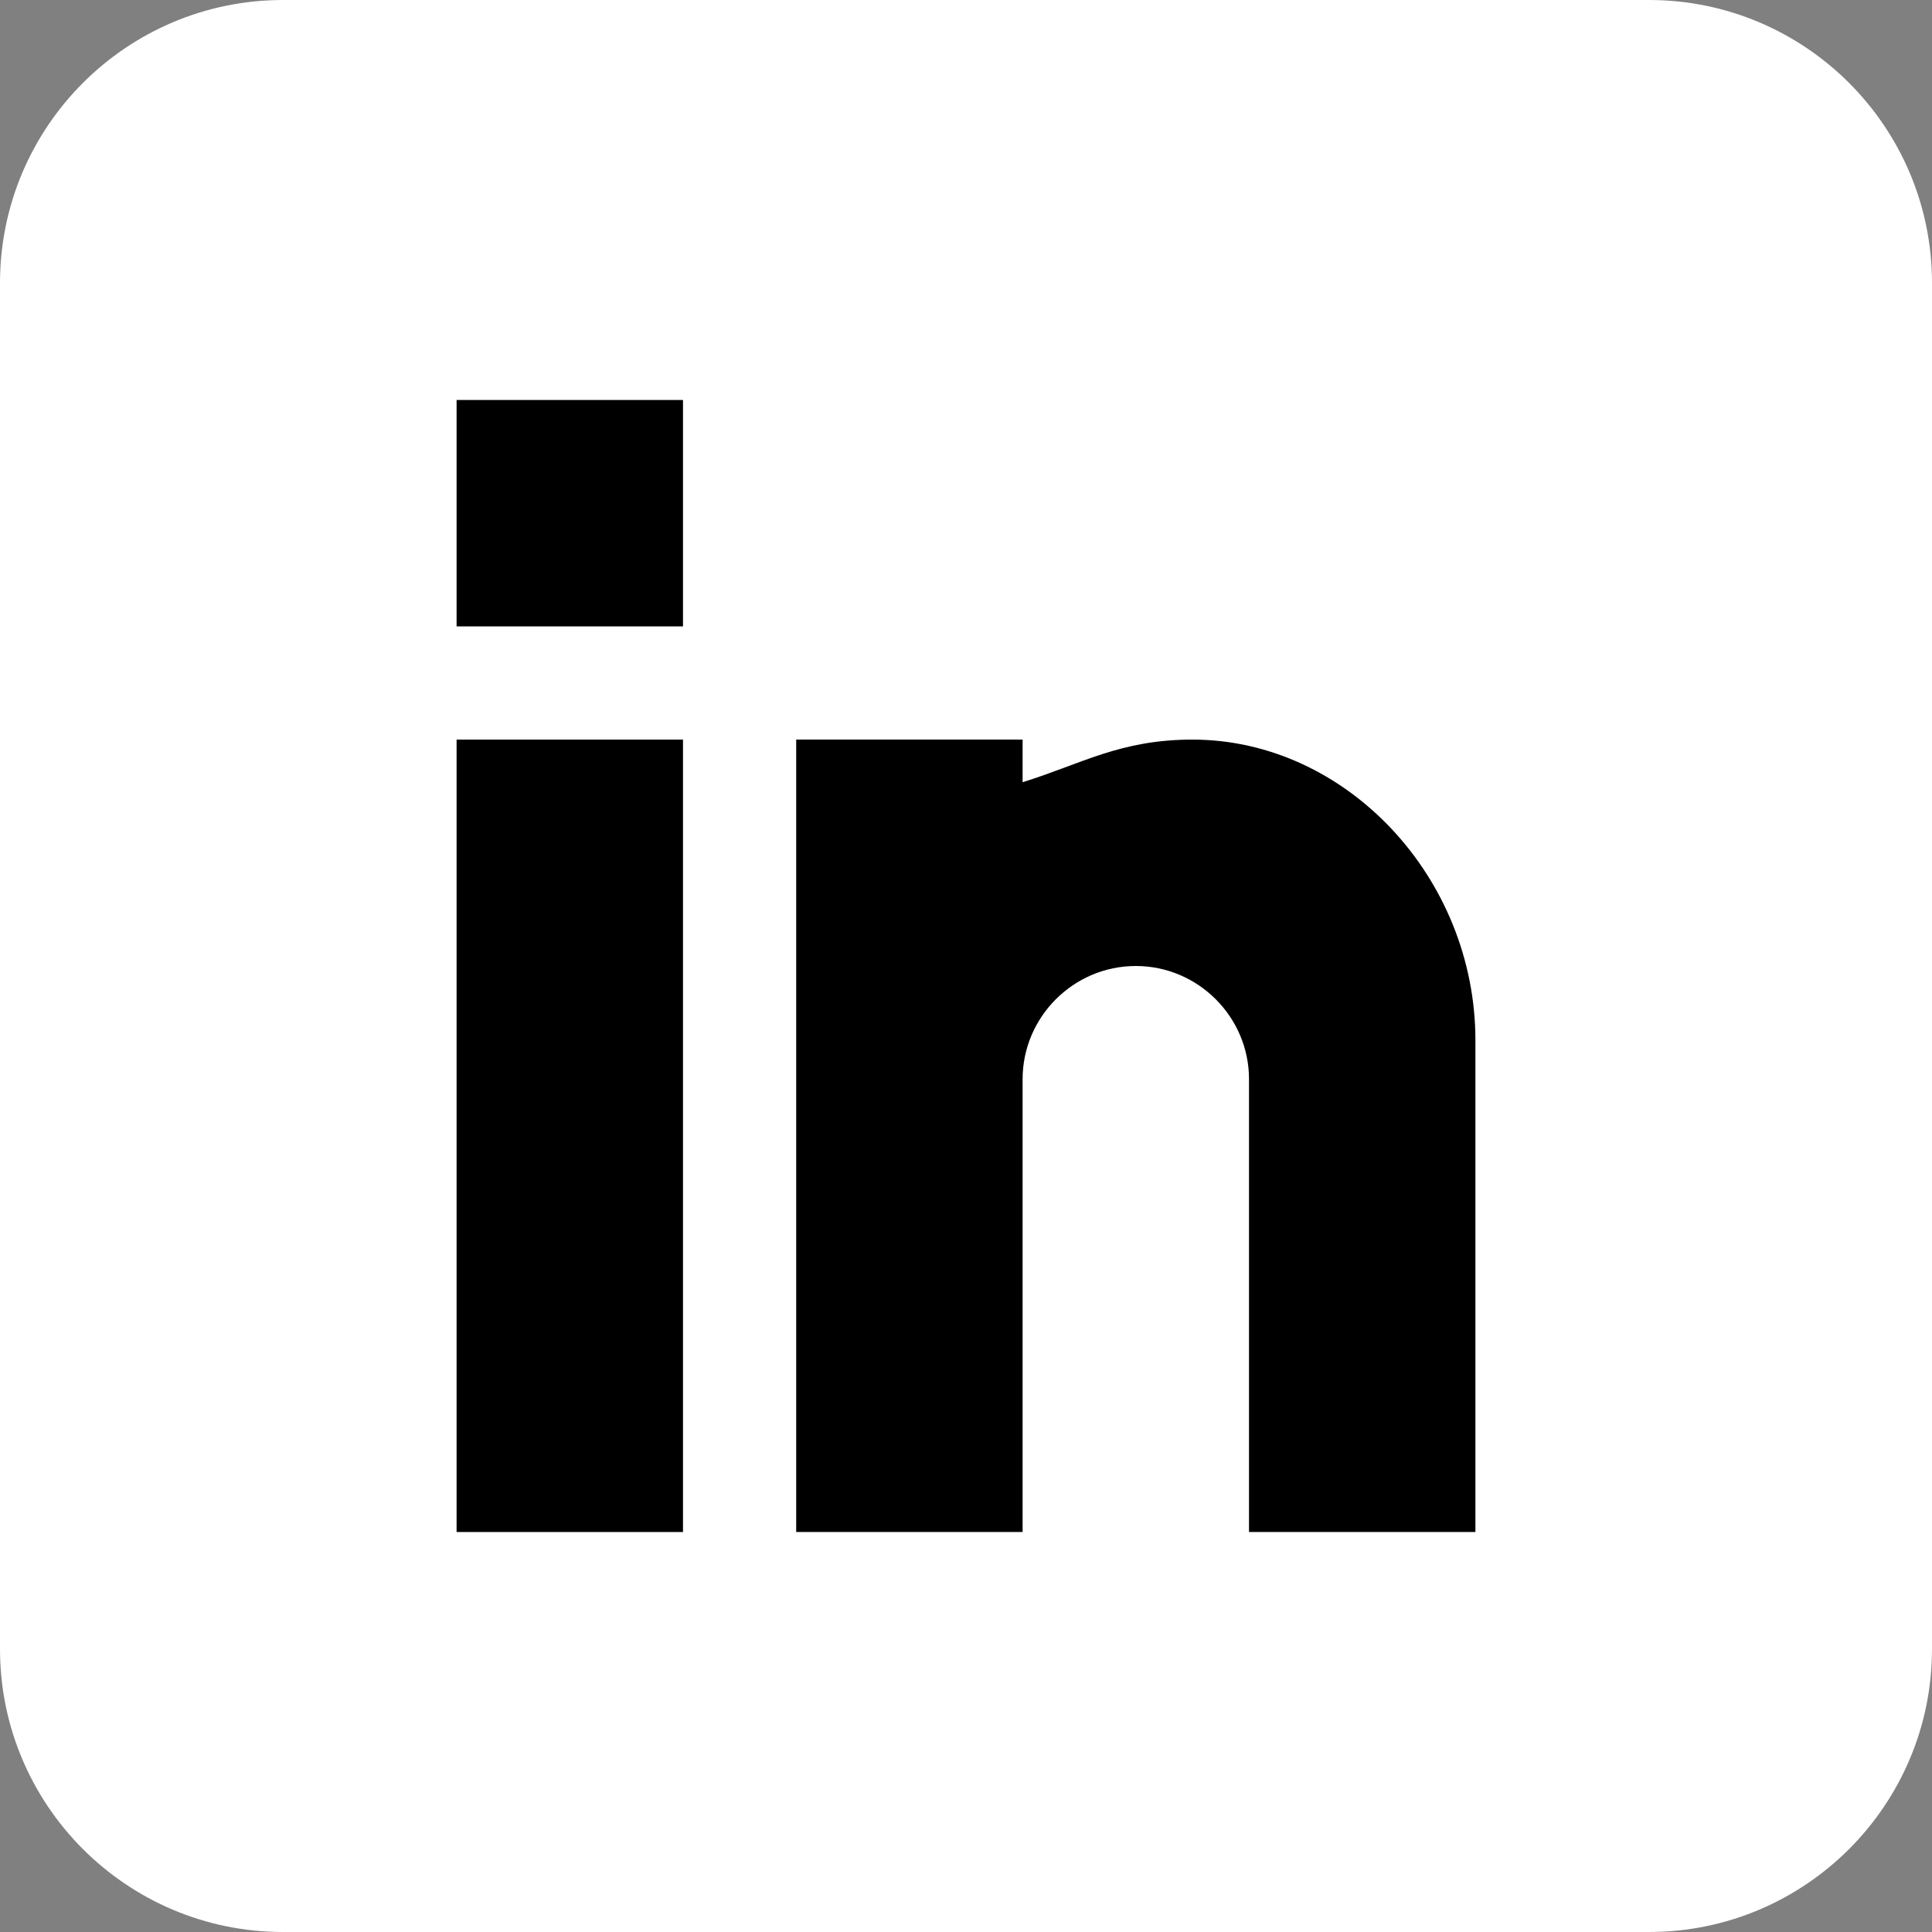 <?xml version="1.0" encoding="utf-8"?>
<!-- Generator: Adobe Illustrator 21.1.0, SVG Export Plug-In . SVG Version: 6.00 Build 0)  -->
<svg version="1.1" id="Livello_1" xmlns="http://www.w3.org/2000/svg" xmlns:xlink="http://www.w3.org/1999/xlink" x="0px" y="0px"
	 viewBox="0 0 512 512" style="enable-background:new 0 0 512 512;" xml:space="preserve">
<rect x="0" y="0" width="512" height="512" fill="#808080" stroke="none"/>
<style type="text/css">
	.st0{fill:#FFFFFF;}
</style>
<path class="st0" d="M437,0H75C33.6,0,0,33.6,0,75v362c0,41.4,33.6,75,75,75h362c41.4,0,75-33.6,75-75V75C512,33.6,478.4,0,437,0z"
	/>
<g>
	<rect x="121" y="196" width="60" height="210"/>
	<rect x="121" y="106" width="60" height="60"/>
	<path d="M391,406h-60V286c0-16.5-13.5-30-30-30s-30,13.5-30,30v120h-60V196h60v11.3c15.7-4.9,25.9-11.3,45-11.3
		c40.7,0,75,36.5,75,79.7V406z"/>
</g>
</svg>

